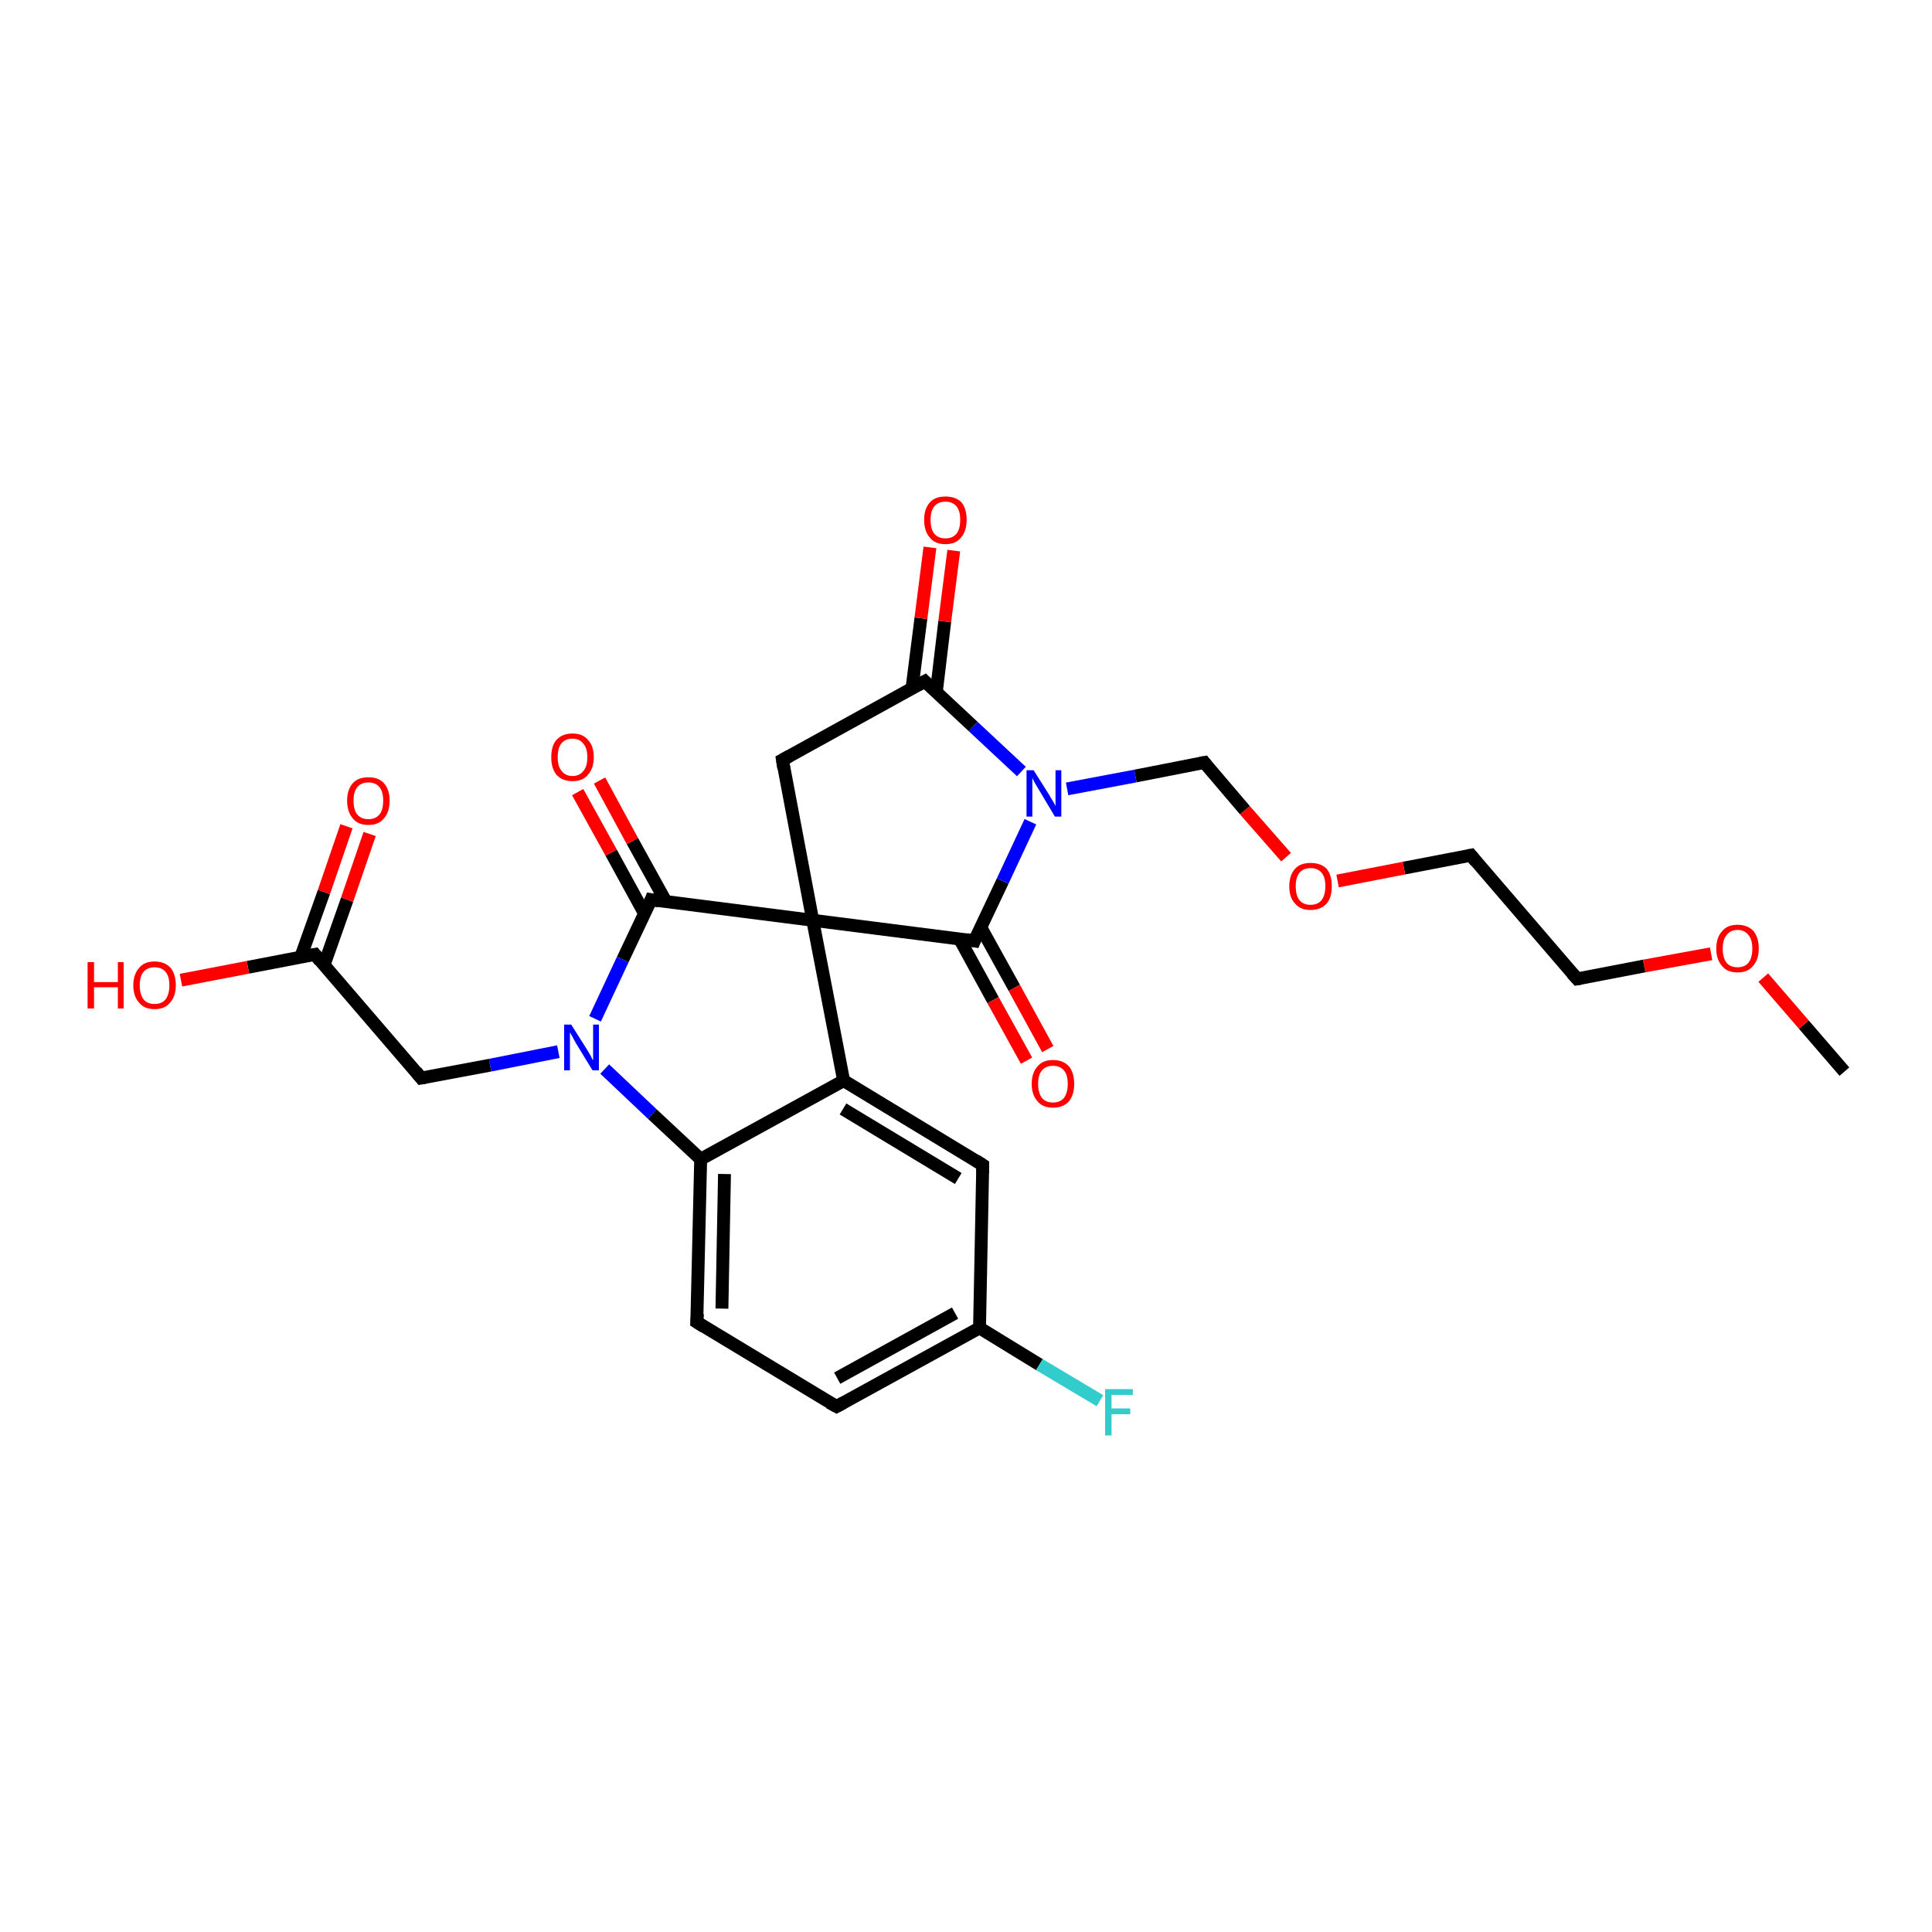 <?xml version='1.0' encoding='iso-8859-1'?>
<svg version='1.1' baseProfile='full'
              xmlns='http://www.w3.org/2000/svg'
                      xmlns:rdkit='http://www.rdkit.org/xml'
                      xmlns:xlink='http://www.w3.org/1999/xlink'
                  xml:space='preserve'
width='300px' height='300px' viewBox='0 0 300 300'>
<!-- END OF HEADER -->
<rect style='opacity:1.0;fill:#FFFFFF;stroke:none' width='300.0' height='300.0' x='0.0' y='0.0'> </rect>
<path class='bond-0 atom-0 atom-1' d='M 286.4,166.4 L 280.1,159.1' style='fill:none;fill-rule:evenodd;stroke:#000000;stroke-width:2.0px;stroke-linecap:butt;stroke-linejoin:miter;stroke-opacity:1' />
<path class='bond-0 atom-0 atom-1' d='M 280.1,159.1 L 273.8,151.8' style='fill:none;fill-rule:evenodd;stroke:#FF0000;stroke-width:2.0px;stroke-linecap:butt;stroke-linejoin:miter;stroke-opacity:1' />
<path class='bond-1 atom-1 atom-2' d='M 265.7,148.1 L 255.3,150.0' style='fill:none;fill-rule:evenodd;stroke:#FF0000;stroke-width:2.0px;stroke-linecap:butt;stroke-linejoin:miter;stroke-opacity:1' />
<path class='bond-1 atom-1 atom-2' d='M 255.3,150.0 L 244.9,152.0' style='fill:none;fill-rule:evenodd;stroke:#000000;stroke-width:2.0px;stroke-linecap:butt;stroke-linejoin:miter;stroke-opacity:1' />
<path class='bond-2 atom-2 atom-3' d='M 244.9,152.0 L 228.4,132.8' style='fill:none;fill-rule:evenodd;stroke:#000000;stroke-width:2.0px;stroke-linecap:butt;stroke-linejoin:miter;stroke-opacity:1' />
<path class='bond-3 atom-3 atom-4' d='M 228.4,132.8 L 218.0,134.8' style='fill:none;fill-rule:evenodd;stroke:#000000;stroke-width:2.0px;stroke-linecap:butt;stroke-linejoin:miter;stroke-opacity:1' />
<path class='bond-3 atom-3 atom-4' d='M 218.0,134.8 L 207.7,136.8' style='fill:none;fill-rule:evenodd;stroke:#FF0000;stroke-width:2.0px;stroke-linecap:butt;stroke-linejoin:miter;stroke-opacity:1' />
<path class='bond-4 atom-4 atom-5' d='M 199.7,133.1 L 193.3,125.8' style='fill:none;fill-rule:evenodd;stroke:#FF0000;stroke-width:2.0px;stroke-linecap:butt;stroke-linejoin:miter;stroke-opacity:1' />
<path class='bond-4 atom-4 atom-5' d='M 193.3,125.8 L 187.0,118.4' style='fill:none;fill-rule:evenodd;stroke:#000000;stroke-width:2.0px;stroke-linecap:butt;stroke-linejoin:miter;stroke-opacity:1' />
<path class='bond-5 atom-5 atom-6' d='M 187.0,118.4 L 176.3,120.5' style='fill:none;fill-rule:evenodd;stroke:#000000;stroke-width:2.0px;stroke-linecap:butt;stroke-linejoin:miter;stroke-opacity:1' />
<path class='bond-5 atom-5 atom-6' d='M 176.3,120.5 L 165.7,122.5' style='fill:none;fill-rule:evenodd;stroke:#0000FF;stroke-width:2.0px;stroke-linecap:butt;stroke-linejoin:miter;stroke-opacity:1' />
<path class='bond-6 atom-6 atom-7' d='M 158.6,119.8 L 151.1,112.8' style='fill:none;fill-rule:evenodd;stroke:#0000FF;stroke-width:2.0px;stroke-linecap:butt;stroke-linejoin:miter;stroke-opacity:1' />
<path class='bond-6 atom-6 atom-7' d='M 151.1,112.8 L 143.6,105.8' style='fill:none;fill-rule:evenodd;stroke:#000000;stroke-width:2.0px;stroke-linecap:butt;stroke-linejoin:miter;stroke-opacity:1' />
<path class='bond-7 atom-7 atom-8' d='M 145.4,107.4 L 146.7,96.5' style='fill:none;fill-rule:evenodd;stroke:#000000;stroke-width:2.0px;stroke-linecap:butt;stroke-linejoin:miter;stroke-opacity:1' />
<path class='bond-7 atom-7 atom-8' d='M 146.7,96.5 L 148.1,85.5' style='fill:none;fill-rule:evenodd;stroke:#FF0000;stroke-width:2.0px;stroke-linecap:butt;stroke-linejoin:miter;stroke-opacity:1' />
<path class='bond-7 atom-7 atom-8' d='M 141.6,107.0 L 143.0,96.0' style='fill:none;fill-rule:evenodd;stroke:#000000;stroke-width:2.0px;stroke-linecap:butt;stroke-linejoin:miter;stroke-opacity:1' />
<path class='bond-7 atom-7 atom-8' d='M 143.0,96.0 L 144.4,85.0' style='fill:none;fill-rule:evenodd;stroke:#FF0000;stroke-width:2.0px;stroke-linecap:butt;stroke-linejoin:miter;stroke-opacity:1' />
<path class='bond-8 atom-7 atom-9' d='M 143.6,105.8 L 121.5,118.0' style='fill:none;fill-rule:evenodd;stroke:#000000;stroke-width:2.0px;stroke-linecap:butt;stroke-linejoin:miter;stroke-opacity:1' />
<path class='bond-9 atom-9 atom-10' d='M 121.5,118.0 L 126.2,142.9' style='fill:none;fill-rule:evenodd;stroke:#000000;stroke-width:2.0px;stroke-linecap:butt;stroke-linejoin:miter;stroke-opacity:1' />
<path class='bond-10 atom-10 atom-11' d='M 126.2,142.9 L 151.3,146.1' style='fill:none;fill-rule:evenodd;stroke:#000000;stroke-width:2.0px;stroke-linecap:butt;stroke-linejoin:miter;stroke-opacity:1' />
<path class='bond-11 atom-11 atom-12' d='M 149.0,145.8 L 154.2,155.3' style='fill:none;fill-rule:evenodd;stroke:#000000;stroke-width:2.0px;stroke-linecap:butt;stroke-linejoin:miter;stroke-opacity:1' />
<path class='bond-11 atom-11 atom-12' d='M 154.2,155.3 L 159.4,164.7' style='fill:none;fill-rule:evenodd;stroke:#FF0000;stroke-width:2.0px;stroke-linecap:butt;stroke-linejoin:miter;stroke-opacity:1' />
<path class='bond-11 atom-11 atom-12' d='M 152.3,144.0 L 157.5,153.4' style='fill:none;fill-rule:evenodd;stroke:#000000;stroke-width:2.0px;stroke-linecap:butt;stroke-linejoin:miter;stroke-opacity:1' />
<path class='bond-11 atom-11 atom-12' d='M 157.5,153.4 L 162.7,162.9' style='fill:none;fill-rule:evenodd;stroke:#FF0000;stroke-width:2.0px;stroke-linecap:butt;stroke-linejoin:miter;stroke-opacity:1' />
<path class='bond-12 atom-10 atom-13' d='M 126.2,142.9 L 101.1,139.7' style='fill:none;fill-rule:evenodd;stroke:#000000;stroke-width:2.0px;stroke-linecap:butt;stroke-linejoin:miter;stroke-opacity:1' />
<path class='bond-13 atom-13 atom-14' d='M 103.4,140.0 L 98.2,130.6' style='fill:none;fill-rule:evenodd;stroke:#000000;stroke-width:2.0px;stroke-linecap:butt;stroke-linejoin:miter;stroke-opacity:1' />
<path class='bond-13 atom-13 atom-14' d='M 98.2,130.6 L 93.1,121.2' style='fill:none;fill-rule:evenodd;stroke:#FF0000;stroke-width:2.0px;stroke-linecap:butt;stroke-linejoin:miter;stroke-opacity:1' />
<path class='bond-13 atom-13 atom-14' d='M 100.1,141.9 L 94.9,132.4' style='fill:none;fill-rule:evenodd;stroke:#000000;stroke-width:2.0px;stroke-linecap:butt;stroke-linejoin:miter;stroke-opacity:1' />
<path class='bond-13 atom-13 atom-14' d='M 94.9,132.4 L 89.7,123.0' style='fill:none;fill-rule:evenodd;stroke:#FF0000;stroke-width:2.0px;stroke-linecap:butt;stroke-linejoin:miter;stroke-opacity:1' />
<path class='bond-14 atom-13 atom-15' d='M 101.1,139.7 L 96.7,149.0' style='fill:none;fill-rule:evenodd;stroke:#000000;stroke-width:2.0px;stroke-linecap:butt;stroke-linejoin:miter;stroke-opacity:1' />
<path class='bond-14 atom-13 atom-15' d='M 96.7,149.0 L 92.4,158.2' style='fill:none;fill-rule:evenodd;stroke:#0000FF;stroke-width:2.0px;stroke-linecap:butt;stroke-linejoin:miter;stroke-opacity:1' />
<path class='bond-15 atom-15 atom-16' d='M 86.7,163.3 L 76.1,165.4' style='fill:none;fill-rule:evenodd;stroke:#0000FF;stroke-width:2.0px;stroke-linecap:butt;stroke-linejoin:miter;stroke-opacity:1' />
<path class='bond-15 atom-15 atom-16' d='M 76.1,165.4 L 65.4,167.4' style='fill:none;fill-rule:evenodd;stroke:#000000;stroke-width:2.0px;stroke-linecap:butt;stroke-linejoin:miter;stroke-opacity:1' />
<path class='bond-16 atom-16 atom-17' d='M 65.4,167.4 L 48.9,148.2' style='fill:none;fill-rule:evenodd;stroke:#000000;stroke-width:2.0px;stroke-linecap:butt;stroke-linejoin:miter;stroke-opacity:1' />
<path class='bond-17 atom-17 atom-18' d='M 48.9,148.2 L 38.5,150.2' style='fill:none;fill-rule:evenodd;stroke:#000000;stroke-width:2.0px;stroke-linecap:butt;stroke-linejoin:miter;stroke-opacity:1' />
<path class='bond-17 atom-17 atom-18' d='M 38.5,150.2 L 28.1,152.2' style='fill:none;fill-rule:evenodd;stroke:#FF0000;stroke-width:2.0px;stroke-linecap:butt;stroke-linejoin:miter;stroke-opacity:1' />
<path class='bond-18 atom-17 atom-19' d='M 50.3,149.9 L 53.9,139.7' style='fill:none;fill-rule:evenodd;stroke:#000000;stroke-width:2.0px;stroke-linecap:butt;stroke-linejoin:miter;stroke-opacity:1' />
<path class='bond-18 atom-17 atom-19' d='M 53.9,139.7 L 57.4,129.5' style='fill:none;fill-rule:evenodd;stroke:#FF0000;stroke-width:2.0px;stroke-linecap:butt;stroke-linejoin:miter;stroke-opacity:1' />
<path class='bond-18 atom-17 atom-19' d='M 46.7,148.6 L 50.3,138.5' style='fill:none;fill-rule:evenodd;stroke:#000000;stroke-width:2.0px;stroke-linecap:butt;stroke-linejoin:miter;stroke-opacity:1' />
<path class='bond-18 atom-17 atom-19' d='M 50.3,138.5 L 53.8,128.3' style='fill:none;fill-rule:evenodd;stroke:#FF0000;stroke-width:2.0px;stroke-linecap:butt;stroke-linejoin:miter;stroke-opacity:1' />
<path class='bond-19 atom-15 atom-20' d='M 93.9,166.0 L 101.3,173.0' style='fill:none;fill-rule:evenodd;stroke:#0000FF;stroke-width:2.0px;stroke-linecap:butt;stroke-linejoin:miter;stroke-opacity:1' />
<path class='bond-19 atom-15 atom-20' d='M 101.3,173.0 L 108.8,180.0' style='fill:none;fill-rule:evenodd;stroke:#000000;stroke-width:2.0px;stroke-linecap:butt;stroke-linejoin:miter;stroke-opacity:1' />
<path class='bond-20 atom-20 atom-21' d='M 108.8,180.0 L 108.2,205.3' style='fill:none;fill-rule:evenodd;stroke:#000000;stroke-width:2.0px;stroke-linecap:butt;stroke-linejoin:miter;stroke-opacity:1' />
<path class='bond-20 atom-20 atom-21' d='M 112.5,182.3 L 112.1,203.2' style='fill:none;fill-rule:evenodd;stroke:#000000;stroke-width:2.0px;stroke-linecap:butt;stroke-linejoin:miter;stroke-opacity:1' />
<path class='bond-21 atom-21 atom-22' d='M 108.2,205.3 L 129.9,218.4' style='fill:none;fill-rule:evenodd;stroke:#000000;stroke-width:2.0px;stroke-linecap:butt;stroke-linejoin:miter;stroke-opacity:1' />
<path class='bond-22 atom-22 atom-23' d='M 129.9,218.4 L 152.1,206.2' style='fill:none;fill-rule:evenodd;stroke:#000000;stroke-width:2.0px;stroke-linecap:butt;stroke-linejoin:miter;stroke-opacity:1' />
<path class='bond-22 atom-22 atom-23' d='M 130.0,214.0 L 148.3,203.9' style='fill:none;fill-rule:evenodd;stroke:#000000;stroke-width:2.0px;stroke-linecap:butt;stroke-linejoin:miter;stroke-opacity:1' />
<path class='bond-23 atom-23 atom-24' d='M 152.1,206.2 L 161.4,211.9' style='fill:none;fill-rule:evenodd;stroke:#000000;stroke-width:2.0px;stroke-linecap:butt;stroke-linejoin:miter;stroke-opacity:1' />
<path class='bond-23 atom-23 atom-24' d='M 161.4,211.9 L 170.8,217.5' style='fill:none;fill-rule:evenodd;stroke:#33CCCC;stroke-width:2.0px;stroke-linecap:butt;stroke-linejoin:miter;stroke-opacity:1' />
<path class='bond-24 atom-23 atom-25' d='M 152.1,206.2 L 152.6,180.9' style='fill:none;fill-rule:evenodd;stroke:#000000;stroke-width:2.0px;stroke-linecap:butt;stroke-linejoin:miter;stroke-opacity:1' />
<path class='bond-25 atom-25 atom-26' d='M 152.6,180.9 L 131.0,167.8' style='fill:none;fill-rule:evenodd;stroke:#000000;stroke-width:2.0px;stroke-linecap:butt;stroke-linejoin:miter;stroke-opacity:1' />
<path class='bond-25 atom-25 atom-26' d='M 148.8,183.0 L 130.9,172.2' style='fill:none;fill-rule:evenodd;stroke:#000000;stroke-width:2.0px;stroke-linecap:butt;stroke-linejoin:miter;stroke-opacity:1' />
<path class='bond-26 atom-11 atom-6' d='M 151.3,146.1 L 155.7,136.8' style='fill:none;fill-rule:evenodd;stroke:#000000;stroke-width:2.0px;stroke-linecap:butt;stroke-linejoin:miter;stroke-opacity:1' />
<path class='bond-26 atom-11 atom-6' d='M 155.7,136.8 L 160.0,127.6' style='fill:none;fill-rule:evenodd;stroke:#0000FF;stroke-width:2.0px;stroke-linecap:butt;stroke-linejoin:miter;stroke-opacity:1' />
<path class='bond-27 atom-26 atom-20' d='M 131.0,167.8 L 108.8,180.0' style='fill:none;fill-rule:evenodd;stroke:#000000;stroke-width:2.0px;stroke-linecap:butt;stroke-linejoin:miter;stroke-opacity:1' />
<path class='bond-28 atom-26 atom-10' d='M 131.0,167.8 L 126.2,142.9' style='fill:none;fill-rule:evenodd;stroke:#000000;stroke-width:2.0px;stroke-linecap:butt;stroke-linejoin:miter;stroke-opacity:1' />
<path d='M 245.5,151.9 L 244.9,152.0 L 244.1,151.1' style='fill:none;stroke:#000000;stroke-width:2.0px;stroke-linecap:butt;stroke-linejoin:miter;stroke-opacity:1;' />
<path d='M 229.2,133.8 L 228.4,132.8 L 227.9,132.9' style='fill:none;stroke:#000000;stroke-width:2.0px;stroke-linecap:butt;stroke-linejoin:miter;stroke-opacity:1;' />
<path d='M 187.3,118.8 L 187.0,118.4 L 186.4,118.5' style='fill:none;stroke:#000000;stroke-width:2.0px;stroke-linecap:butt;stroke-linejoin:miter;stroke-opacity:1;' />
<path d='M 144.0,106.2 L 143.6,105.8 L 142.5,106.4' style='fill:none;stroke:#000000;stroke-width:2.0px;stroke-linecap:butt;stroke-linejoin:miter;stroke-opacity:1;' />
<path d='M 122.6,117.4 L 121.5,118.0 L 121.7,119.3' style='fill:none;stroke:#000000;stroke-width:2.0px;stroke-linecap:butt;stroke-linejoin:miter;stroke-opacity:1;' />
<path d='M 150.1,145.9 L 151.3,146.1 L 151.5,145.6' style='fill:none;stroke:#000000;stroke-width:2.0px;stroke-linecap:butt;stroke-linejoin:miter;stroke-opacity:1;' />
<path d='M 102.3,139.9 L 101.1,139.7 L 100.9,140.2' style='fill:none;stroke:#000000;stroke-width:2.0px;stroke-linecap:butt;stroke-linejoin:miter;stroke-opacity:1;' />
<path d='M 66.0,167.3 L 65.4,167.4 L 64.6,166.4' style='fill:none;stroke:#000000;stroke-width:2.0px;stroke-linecap:butt;stroke-linejoin:miter;stroke-opacity:1;' />
<path d='M 49.7,149.2 L 48.9,148.2 L 48.4,148.3' style='fill:none;stroke:#000000;stroke-width:2.0px;stroke-linecap:butt;stroke-linejoin:miter;stroke-opacity:1;' />
<path d='M 108.3,204.0 L 108.2,205.3 L 109.3,206.0' style='fill:none;stroke:#000000;stroke-width:2.0px;stroke-linecap:butt;stroke-linejoin:miter;stroke-opacity:1;' />
<path d='M 128.8,217.8 L 129.9,218.4 L 131.0,217.8' style='fill:none;stroke:#000000;stroke-width:2.0px;stroke-linecap:butt;stroke-linejoin:miter;stroke-opacity:1;' />
<path d='M 152.6,182.2 L 152.6,180.9 L 151.5,180.2' style='fill:none;stroke:#000000;stroke-width:2.0px;stroke-linecap:butt;stroke-linejoin:miter;stroke-opacity:1;' />
<path class='atom-1' d='M 266.5 147.3
Q 266.5 145.6, 267.4 144.6
Q 268.2 143.6, 269.8 143.6
Q 271.4 143.6, 272.3 144.6
Q 273.1 145.6, 273.1 147.3
Q 273.1 149.0, 272.2 150.0
Q 271.4 151.0, 269.8 151.0
Q 268.2 151.0, 267.4 150.0
Q 266.5 149.0, 266.5 147.3
M 269.8 150.2
Q 270.9 150.2, 271.5 149.5
Q 272.1 148.7, 272.1 147.3
Q 272.1 145.9, 271.5 145.2
Q 270.9 144.4, 269.8 144.4
Q 268.7 144.4, 268.1 145.2
Q 267.5 145.9, 267.5 147.3
Q 267.5 148.7, 268.1 149.5
Q 268.7 150.2, 269.8 150.2
' fill='#FF0000'/>
<path class='atom-4' d='M 200.2 137.6
Q 200.2 135.9, 201.1 134.9
Q 201.9 134.0, 203.5 134.0
Q 205.1 134.0, 206.0 134.9
Q 206.8 135.9, 206.8 137.6
Q 206.8 139.4, 206.0 140.3
Q 205.1 141.3, 203.5 141.3
Q 201.9 141.3, 201.1 140.3
Q 200.2 139.4, 200.2 137.6
M 203.5 140.5
Q 204.6 140.5, 205.2 139.8
Q 205.8 139.0, 205.8 137.6
Q 205.8 136.2, 205.2 135.5
Q 204.6 134.8, 203.5 134.8
Q 202.4 134.8, 201.8 135.5
Q 201.2 136.2, 201.2 137.6
Q 201.2 139.1, 201.8 139.8
Q 202.4 140.5, 203.5 140.5
' fill='#FF0000'/>
<path class='atom-6' d='M 160.5 119.6
L 162.9 123.4
Q 163.1 123.8, 163.5 124.4
Q 163.9 125.1, 163.9 125.2
L 163.9 119.6
L 164.8 119.6
L 164.8 126.8
L 163.8 126.8
L 161.3 122.6
Q 161.0 122.1, 160.7 121.6
Q 160.4 121.0, 160.3 120.8
L 160.3 126.8
L 159.4 126.8
L 159.4 119.6
L 160.5 119.6
' fill='#0000FF'/>
<path class='atom-8' d='M 143.5 80.7
Q 143.5 79.0, 144.4 78.0
Q 145.2 77.1, 146.8 77.1
Q 148.4 77.1, 149.3 78.0
Q 150.1 79.0, 150.1 80.7
Q 150.1 82.5, 149.2 83.5
Q 148.4 84.5, 146.8 84.5
Q 145.2 84.5, 144.4 83.5
Q 143.5 82.5, 143.5 80.7
M 146.8 83.6
Q 147.9 83.6, 148.5 82.9
Q 149.1 82.2, 149.1 80.7
Q 149.1 79.3, 148.5 78.6
Q 147.9 77.9, 146.8 77.9
Q 145.7 77.9, 145.1 78.6
Q 144.5 79.3, 144.5 80.7
Q 144.5 82.2, 145.1 82.9
Q 145.7 83.6, 146.8 83.6
' fill='#FF0000'/>
<path class='atom-12' d='M 160.2 168.3
Q 160.2 166.6, 161.1 165.6
Q 161.9 164.6, 163.5 164.6
Q 165.1 164.6, 166.0 165.6
Q 166.8 166.6, 166.8 168.3
Q 166.8 170.0, 166.0 171.0
Q 165.1 172.0, 163.5 172.0
Q 161.9 172.0, 161.1 171.0
Q 160.2 170.0, 160.2 168.3
M 163.5 171.2
Q 164.6 171.2, 165.2 170.5
Q 165.8 169.7, 165.8 168.3
Q 165.8 166.9, 165.2 166.2
Q 164.6 165.5, 163.5 165.5
Q 162.4 165.5, 161.8 166.2
Q 161.2 166.9, 161.2 168.3
Q 161.2 169.7, 161.8 170.5
Q 162.4 171.2, 163.5 171.2
' fill='#FF0000'/>
<path class='atom-14' d='M 85.6 117.6
Q 85.6 115.8, 86.4 114.9
Q 87.3 113.9, 88.9 113.9
Q 90.5 113.9, 91.3 114.9
Q 92.2 115.8, 92.2 117.6
Q 92.2 119.3, 91.3 120.3
Q 90.5 121.3, 88.9 121.3
Q 87.3 121.3, 86.4 120.3
Q 85.6 119.3, 85.6 117.6
M 88.9 120.5
Q 90.0 120.5, 90.6 119.7
Q 91.2 119.0, 91.2 117.6
Q 91.2 116.2, 90.6 115.5
Q 90.0 114.7, 88.9 114.7
Q 87.8 114.7, 87.2 115.4
Q 86.6 116.1, 86.6 117.6
Q 86.6 119.0, 87.2 119.7
Q 87.8 120.5, 88.9 120.5
' fill='#FF0000'/>
<path class='atom-15' d='M 88.7 159.1
L 91.1 162.9
Q 91.3 163.2, 91.7 163.9
Q 92.0 164.6, 92.1 164.6
L 92.1 159.1
L 93.0 159.1
L 93.0 166.2
L 92.0 166.2
L 89.5 162.1
Q 89.2 161.6, 88.9 161.0
Q 88.6 160.5, 88.5 160.3
L 88.5 166.2
L 87.6 166.2
L 87.6 159.1
L 88.7 159.1
' fill='#0000FF'/>
<path class='atom-18' d='M 13.6 149.4
L 14.6 149.4
L 14.6 152.5
L 18.3 152.5
L 18.3 149.4
L 19.2 149.4
L 19.2 156.6
L 18.3 156.6
L 18.3 153.3
L 14.6 153.3
L 14.6 156.6
L 13.6 156.6
L 13.6 149.4
' fill='#FF0000'/>
<path class='atom-18' d='M 20.7 153.0
Q 20.7 151.3, 21.6 150.3
Q 22.4 149.3, 24.0 149.3
Q 25.6 149.3, 26.5 150.3
Q 27.3 151.3, 27.3 153.0
Q 27.3 154.7, 26.4 155.7
Q 25.6 156.7, 24.0 156.7
Q 22.4 156.7, 21.6 155.7
Q 20.7 154.7, 20.7 153.0
M 24.0 155.9
Q 25.1 155.9, 25.7 155.2
Q 26.3 154.4, 26.3 153.0
Q 26.3 151.6, 25.7 150.9
Q 25.1 150.2, 24.0 150.2
Q 22.9 150.2, 22.3 150.9
Q 21.7 151.6, 21.7 153.0
Q 21.7 154.4, 22.3 155.2
Q 22.9 155.9, 24.0 155.9
' fill='#FF0000'/>
<path class='atom-19' d='M 53.9 124.3
Q 53.9 122.6, 54.8 121.6
Q 55.6 120.7, 57.2 120.7
Q 58.8 120.7, 59.6 121.6
Q 60.5 122.6, 60.5 124.3
Q 60.5 126.1, 59.6 127.1
Q 58.8 128.1, 57.2 128.1
Q 55.6 128.1, 54.8 127.1
Q 53.9 126.1, 53.9 124.3
M 57.2 127.2
Q 58.3 127.2, 58.9 126.5
Q 59.5 125.8, 59.5 124.3
Q 59.5 122.9, 58.9 122.2
Q 58.3 121.5, 57.2 121.5
Q 56.1 121.5, 55.5 122.2
Q 54.9 122.9, 54.9 124.3
Q 54.9 125.8, 55.5 126.5
Q 56.1 127.2, 57.2 127.2
' fill='#FF0000'/>
<path class='atom-24' d='M 171.6 215.7
L 175.9 215.7
L 175.9 216.6
L 172.6 216.6
L 172.6 218.7
L 175.5 218.7
L 175.5 219.6
L 172.6 219.6
L 172.6 222.9
L 171.6 222.9
L 171.6 215.7
' fill='#33CCCC'/>
</svg>
